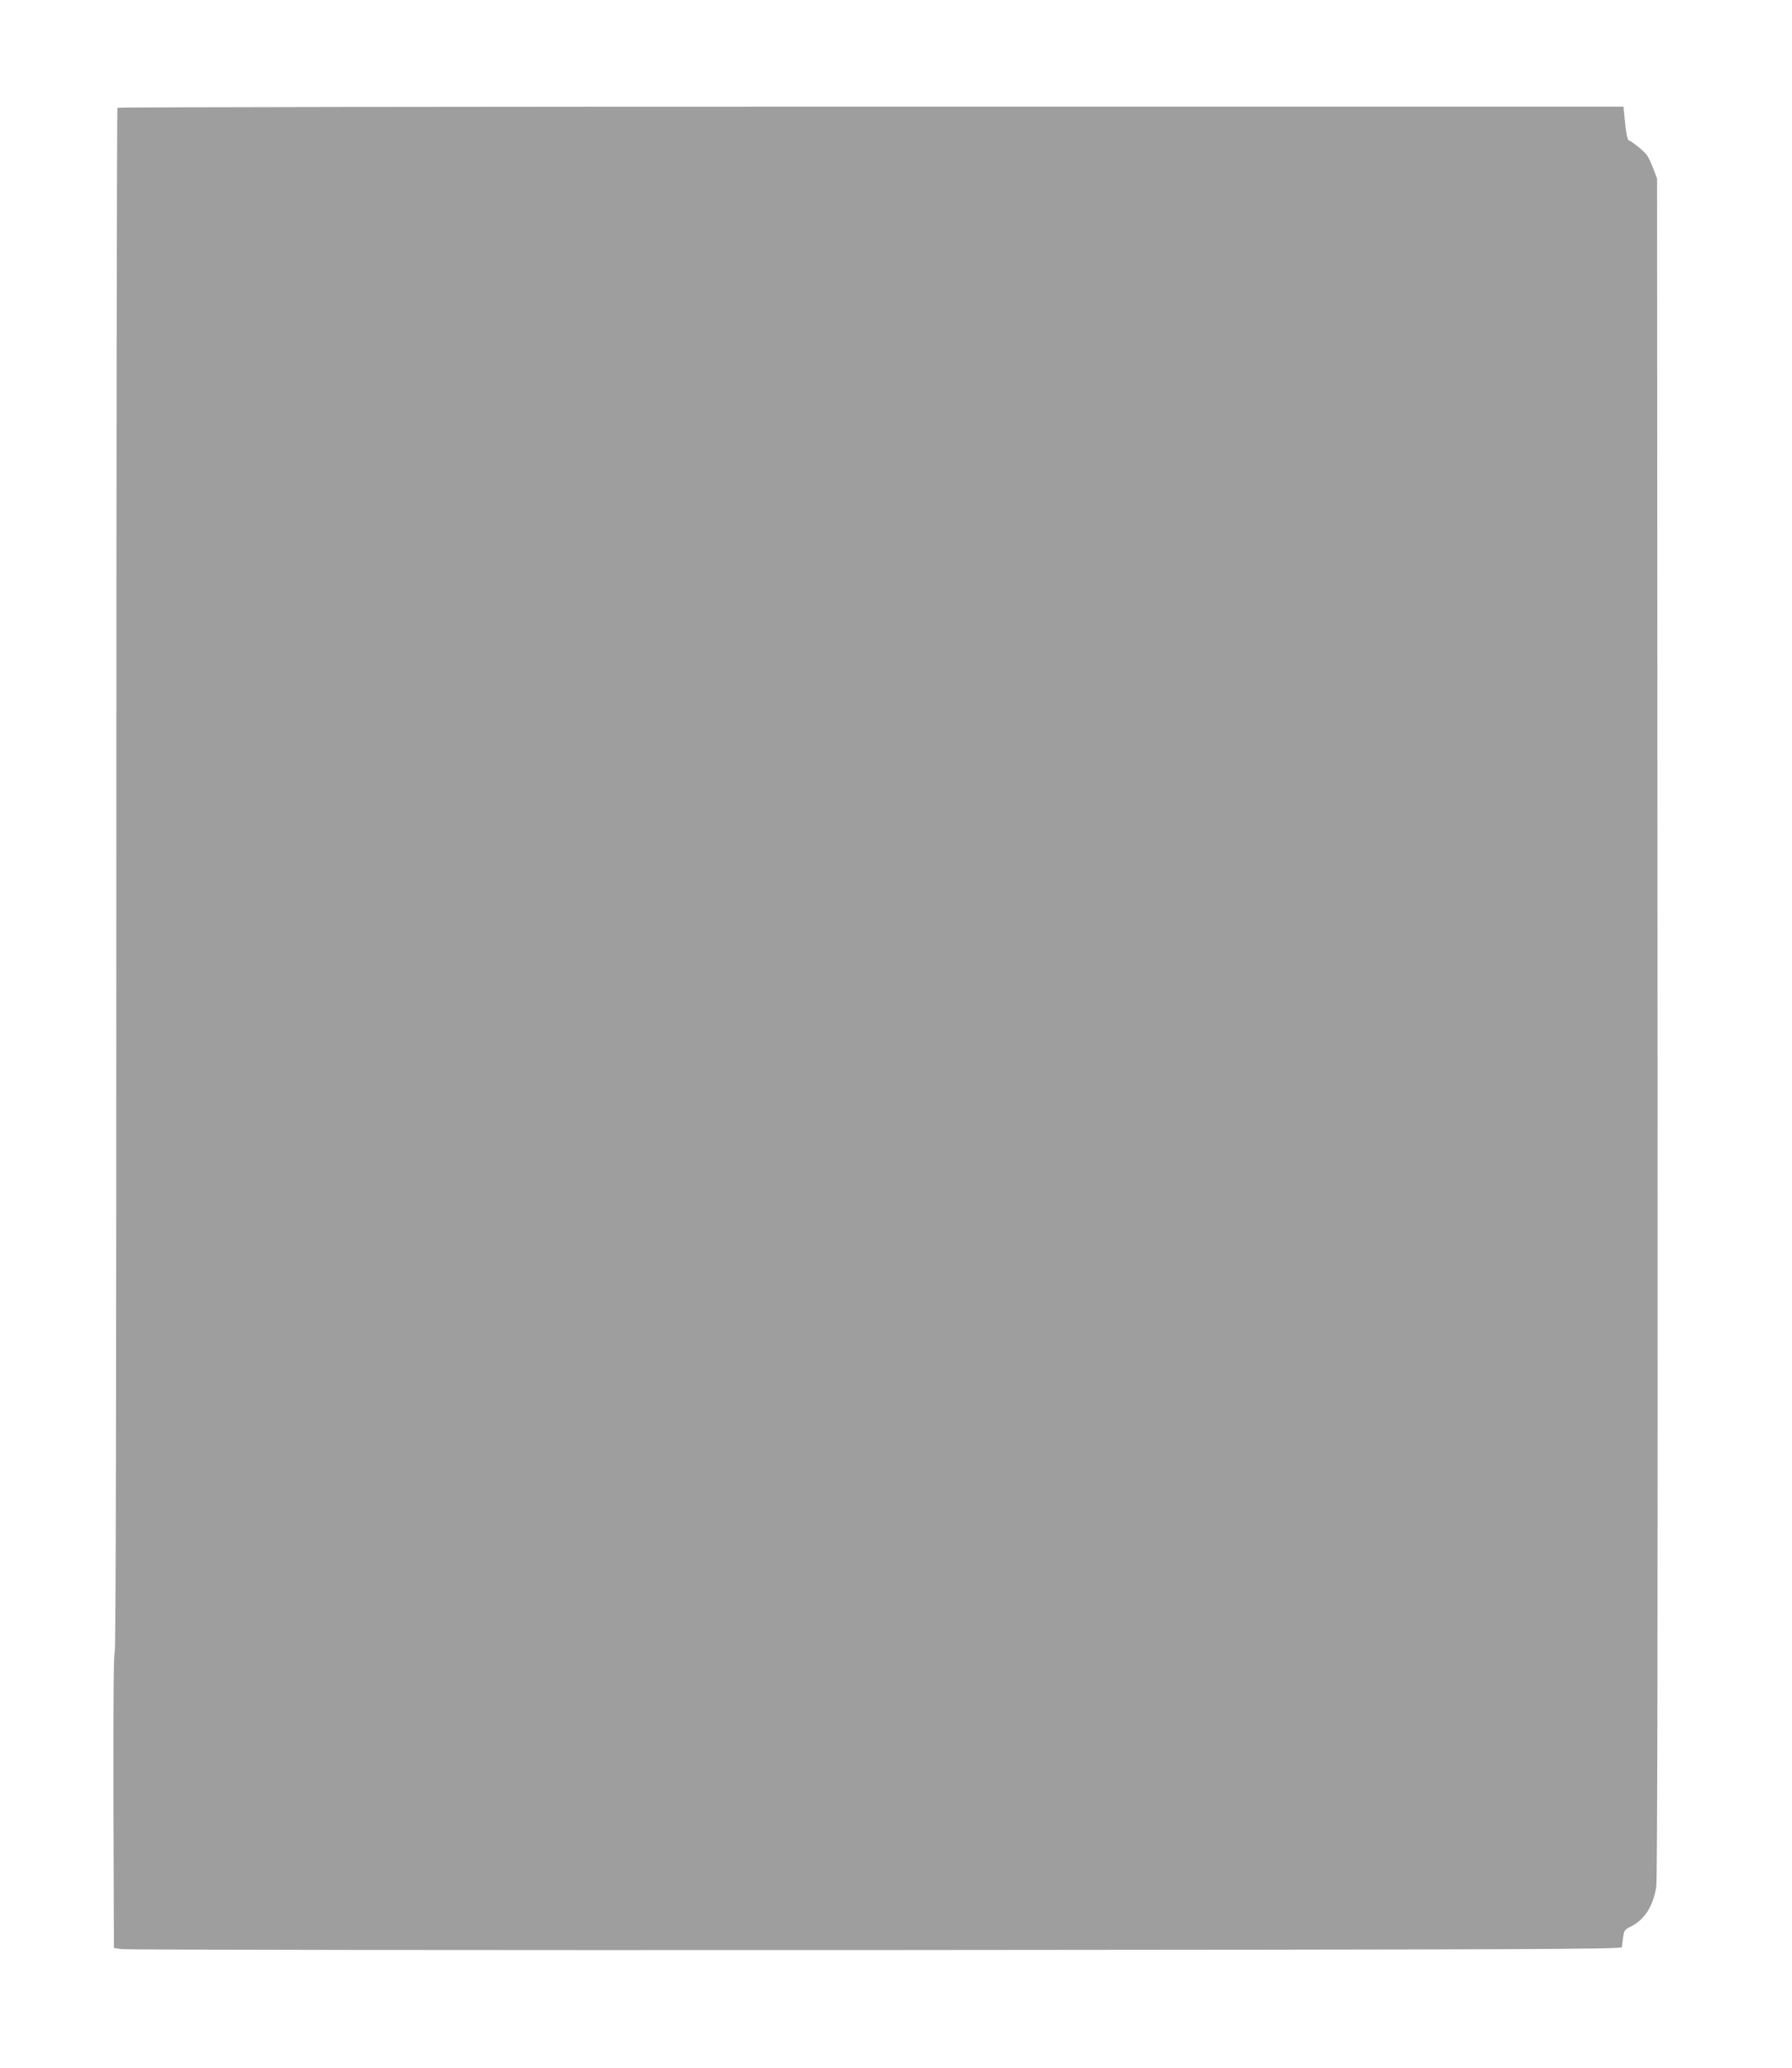 <?xml version="1.0" standalone="no"?>
<!DOCTYPE svg PUBLIC "-//W3C//DTD SVG 20010904//EN"
 "http://www.w3.org/TR/2001/REC-SVG-20010904/DTD/svg10.dtd">
<svg version="1.0" xmlns="http://www.w3.org/2000/svg"
 width="1109pt" height="1280pt" viewBox="0 0 1109 1280"
 preserveAspectRatio="xMidYMid meet">
<g transform="translate(0,1280) scale(0.1,-0.1)"
fill="#9e9e9e" stroke="none">
<path d="M727 12133 c-4 -3 -7 -2153 -7 -4778 0 -3184 -3 -4774 -10 -4781 -7
-7 -9 -320 -8 -919 l3 -910 46 -7 c26 -5 2125 -7 4665 -6 4097 3 4619 5 4621
18 1 8 4 36 8 61 5 39 10 48 39 62 90 42 145 125 166 249 7 44 10 1613 8 5318
l-3 5255 -23 60 c-12 33 -30 71 -40 85 -19 26 -92 85 -113 92 -7 2 -16 44 -22
106 l-10 102 -4657 0 c-2561 0 -4660 -3 -4663 -7z"/>
</g>
</svg>
